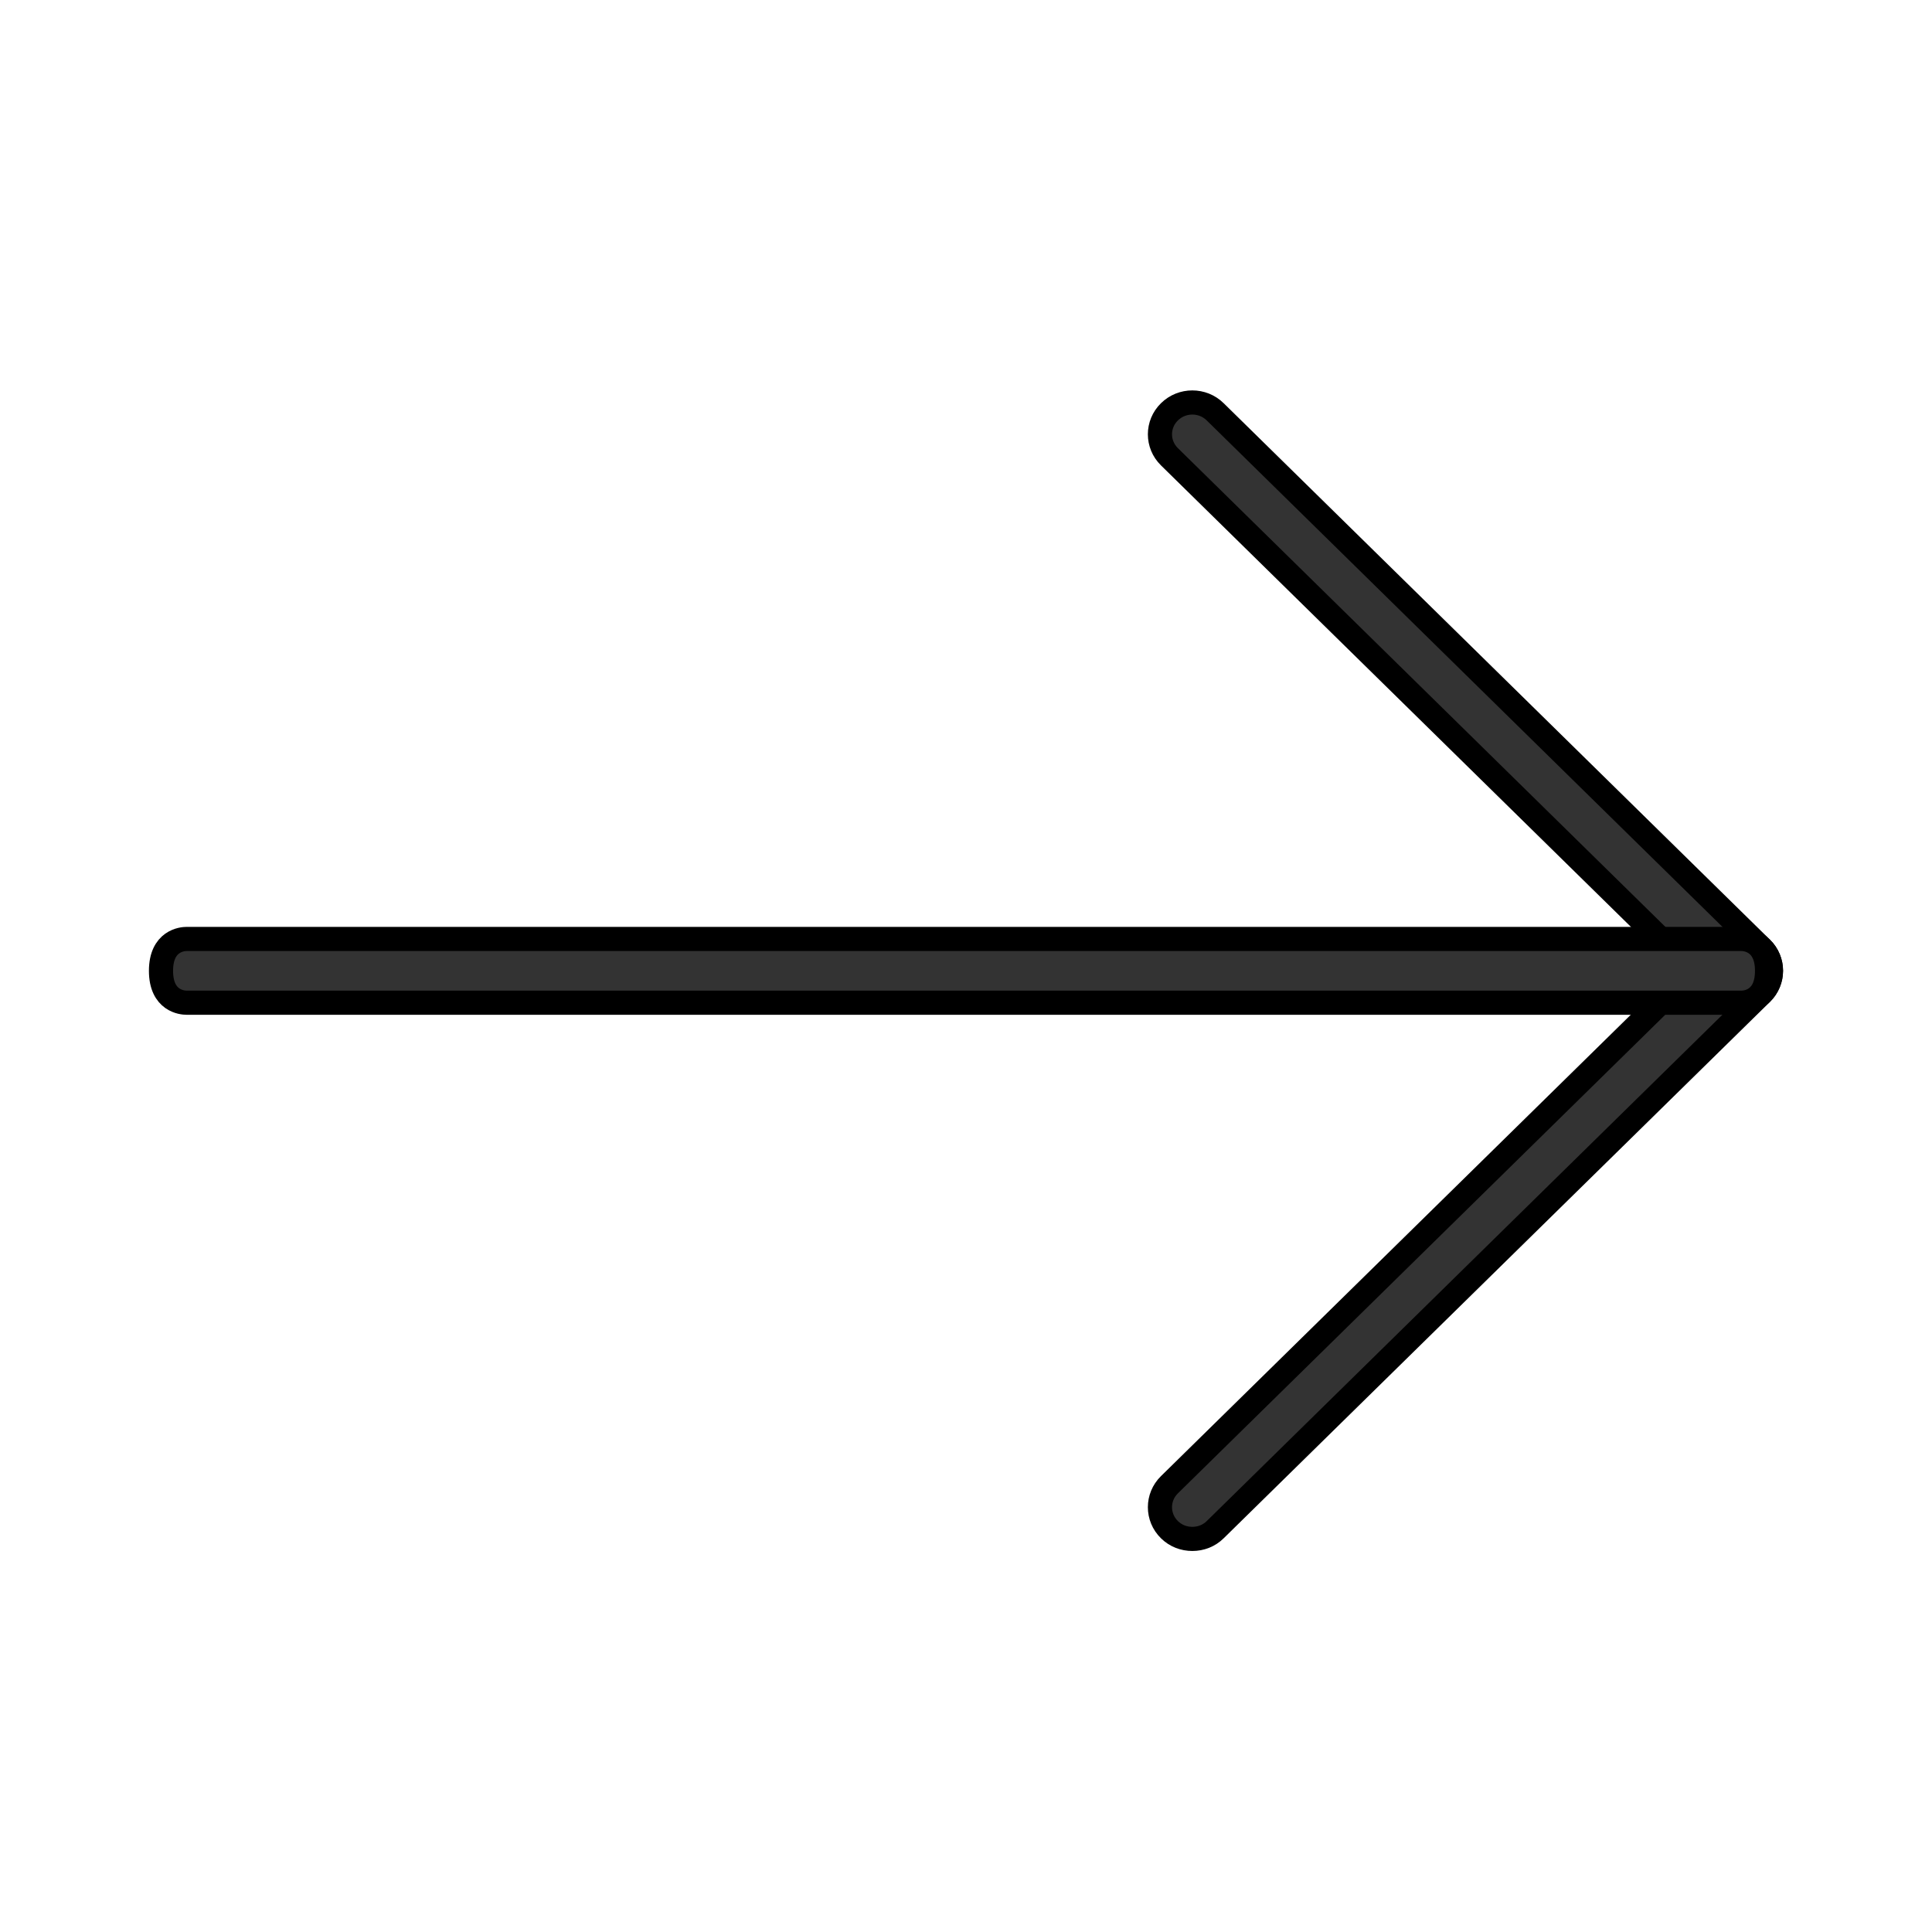 <svg width="24" height="24" viewBox="0 0 24 24" fill="none" xmlns="http://www.w3.org/2000/svg">
<path d="M14.814 18.817C14.789 18.817 14.761 18.809 14.741 18.789C14.701 18.75 14.701 18.686 14.741 18.651L21.527 11.987C21.567 11.947 21.632 11.947 21.668 11.987C21.704 12.026 21.709 12.09 21.668 12.125L14.882 18.789C14.882 18.789 14.838 18.817 14.809 18.817H14.814Z" fill="#333333"/>
<path d="M14.814 19.117C14.705 19.117 14.604 19.078 14.527 19.002C14.37 18.848 14.37 18.598 14.527 18.444L21.313 11.78C21.471 11.625 21.725 11.625 21.882 11.78C22.039 11.934 22.039 12.184 21.882 12.339L15.096 19.002C15.019 19.078 14.918 19.117 14.81 19.117H14.814Z" fill="#333333" stroke="black" stroke-width="0.3"/>
<path d="M21.6 12.159C21.576 12.159 21.547 12.151 21.527 12.131L14.741 5.468C14.701 5.428 14.701 5.365 14.741 5.329C14.781 5.293 14.846 5.289 14.882 5.329L21.668 11.993C21.709 12.032 21.709 12.096 21.668 12.131C21.648 12.151 21.624 12.159 21.596 12.159H21.6Z" fill="#333333"/>
<path d="M21.6 12.453C21.491 12.453 21.39 12.414 21.313 12.338L14.527 5.674C14.37 5.52 14.37 5.27 14.527 5.116C14.684 4.961 14.939 4.961 15.096 5.116L21.882 11.78C22.039 11.934 22.039 12.184 21.882 12.338C21.805 12.414 21.705 12.453 21.596 12.453H21.6Z" fill="#333333" stroke="black" stroke-width="0.3"/>
<path d="M21.632 12.163H2.319C2.319 12.163 2.302 12.119 2.302 12.064C2.302 12.008 2.311 11.965 2.319 11.965H21.632C21.632 11.965 21.648 12.008 21.648 12.064C21.648 12.119 21.64 12.163 21.632 12.163Z" fill="#333333"/>
<path d="M21.632 12.456H2.319C2.266 12.456 2 12.437 2 12.06C2 11.684 2.266 11.664 2.319 11.664H21.632C21.684 11.664 21.951 11.684 21.951 12.06C21.951 12.437 21.684 12.456 21.632 12.456Z" fill="#333333" stroke="black" stroke-width="0.3"/>
</svg>
